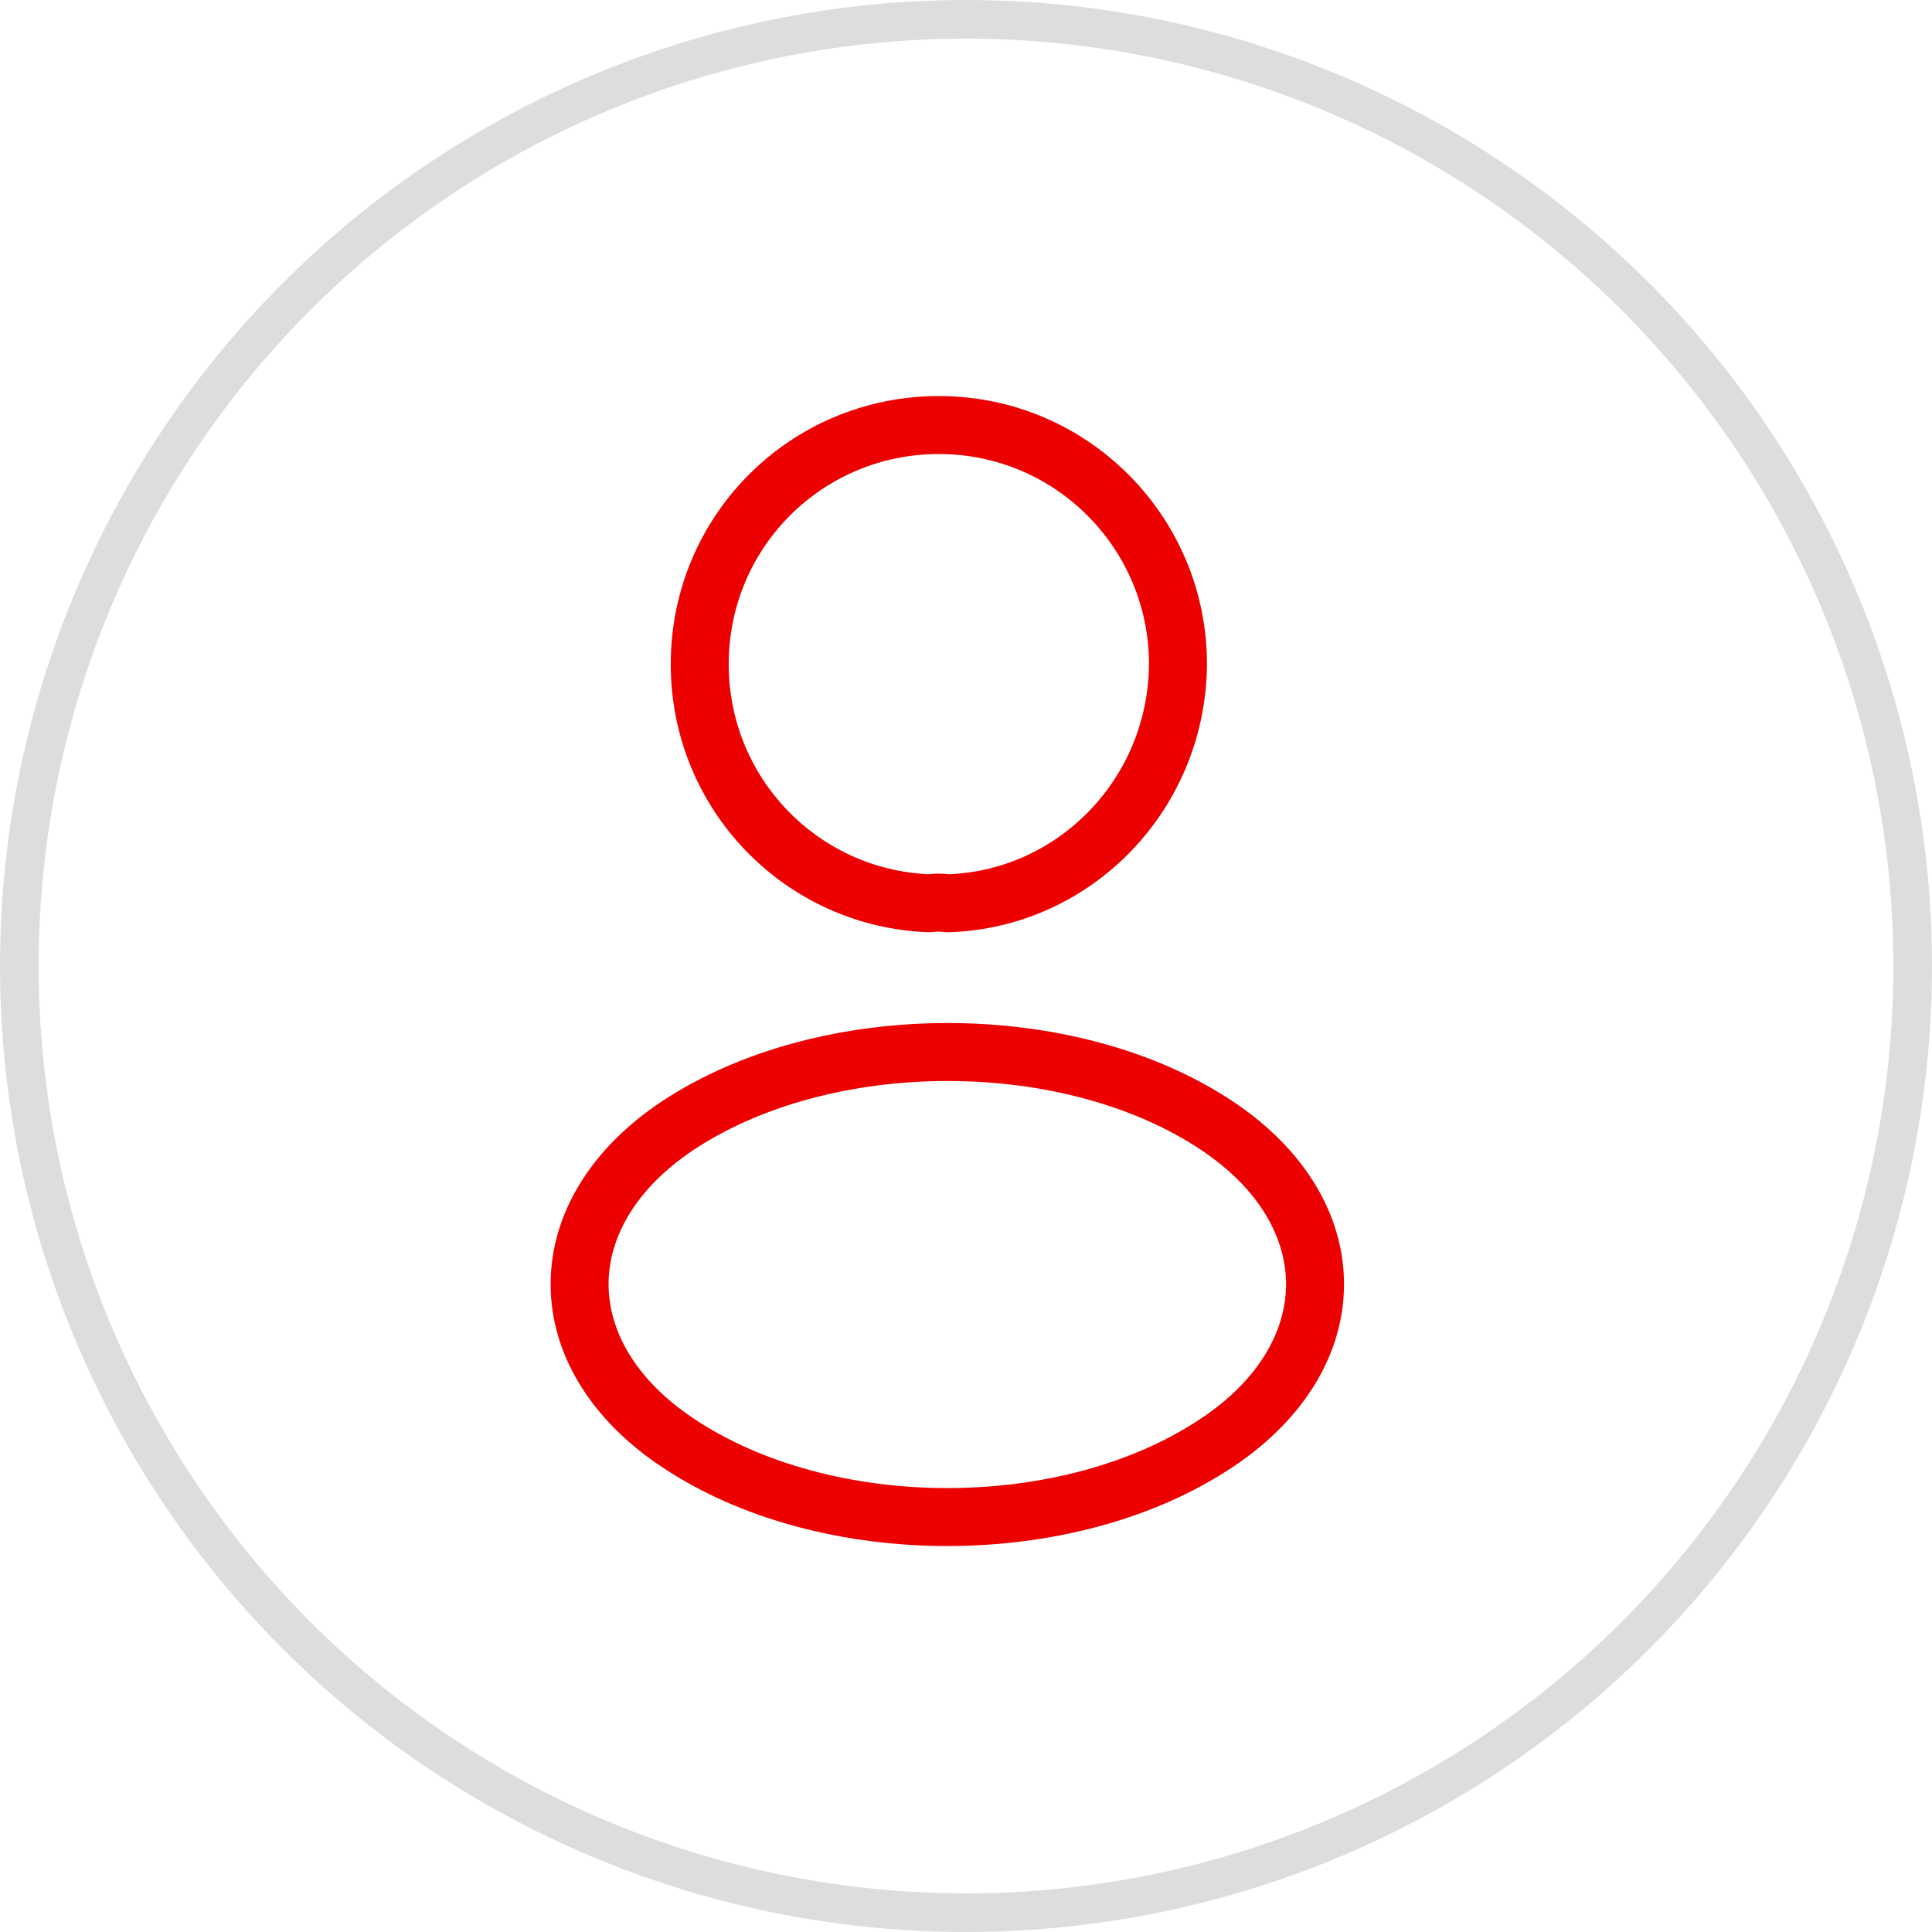 <svg width="50" height="50" viewBox="0 0 50 50" fill="none" xmlns="http://www.w3.org/2000/svg">
<circle cx="25" cy="25" r="24.5" stroke="#DDDDDD"/>
<path fill-rule="evenodd" clip-rule="evenodd" d="M24.298 11.75C21.282 11.75 18.859 14.173 18.859 17.188C18.859 20.121 21.144 22.487 24.021 22.625C24.195 22.604 24.38 22.604 24.554 22.625C27.421 22.509 29.714 20.127 29.736 17.186C29.735 14.193 27.311 11.75 24.298 11.75ZM17.359 17.188C17.359 13.344 20.454 10.25 24.298 10.25C28.144 10.25 31.236 13.37 31.236 17.188V17.194L31.236 17.194C31.209 20.946 28.259 24.019 24.535 24.127C24.487 24.128 24.438 24.125 24.39 24.117C24.328 24.106 24.244 24.106 24.181 24.117C24.131 24.125 24.081 24.128 24.031 24.126C20.318 23.992 17.359 20.951 17.359 17.188Z" fill="#EC0000"/>
<path fill-rule="evenodd" clip-rule="evenodd" d="M24.526 26.476C27.171 26.476 29.856 27.138 31.913 28.509C33.76 29.74 34.783 31.44 34.783 33.234C34.783 35.029 33.76 36.728 31.913 37.96C29.845 39.343 27.161 40.011 24.517 40.011C21.872 40.011 19.188 39.343 17.12 37.959C15.273 36.728 14.25 35.029 14.25 33.234C14.25 31.44 15.273 29.74 17.12 28.509L17.122 28.508L17.122 28.508C19.19 27.138 21.88 26.476 24.526 26.476ZM17.952 29.758C16.418 30.78 15.75 32.055 15.75 33.234C15.75 34.414 16.418 35.689 17.953 36.712L17.953 36.713C19.723 37.896 22.1 38.511 24.517 38.511C26.933 38.511 29.31 37.896 31.079 36.713L31.08 36.712C32.615 35.689 33.283 34.414 33.283 33.234C33.283 32.055 32.615 30.78 31.08 29.757C29.323 28.586 26.947 27.976 24.526 27.976C22.105 27.976 19.721 28.585 17.952 29.758Z" fill="#EC0000"/>
</svg>
